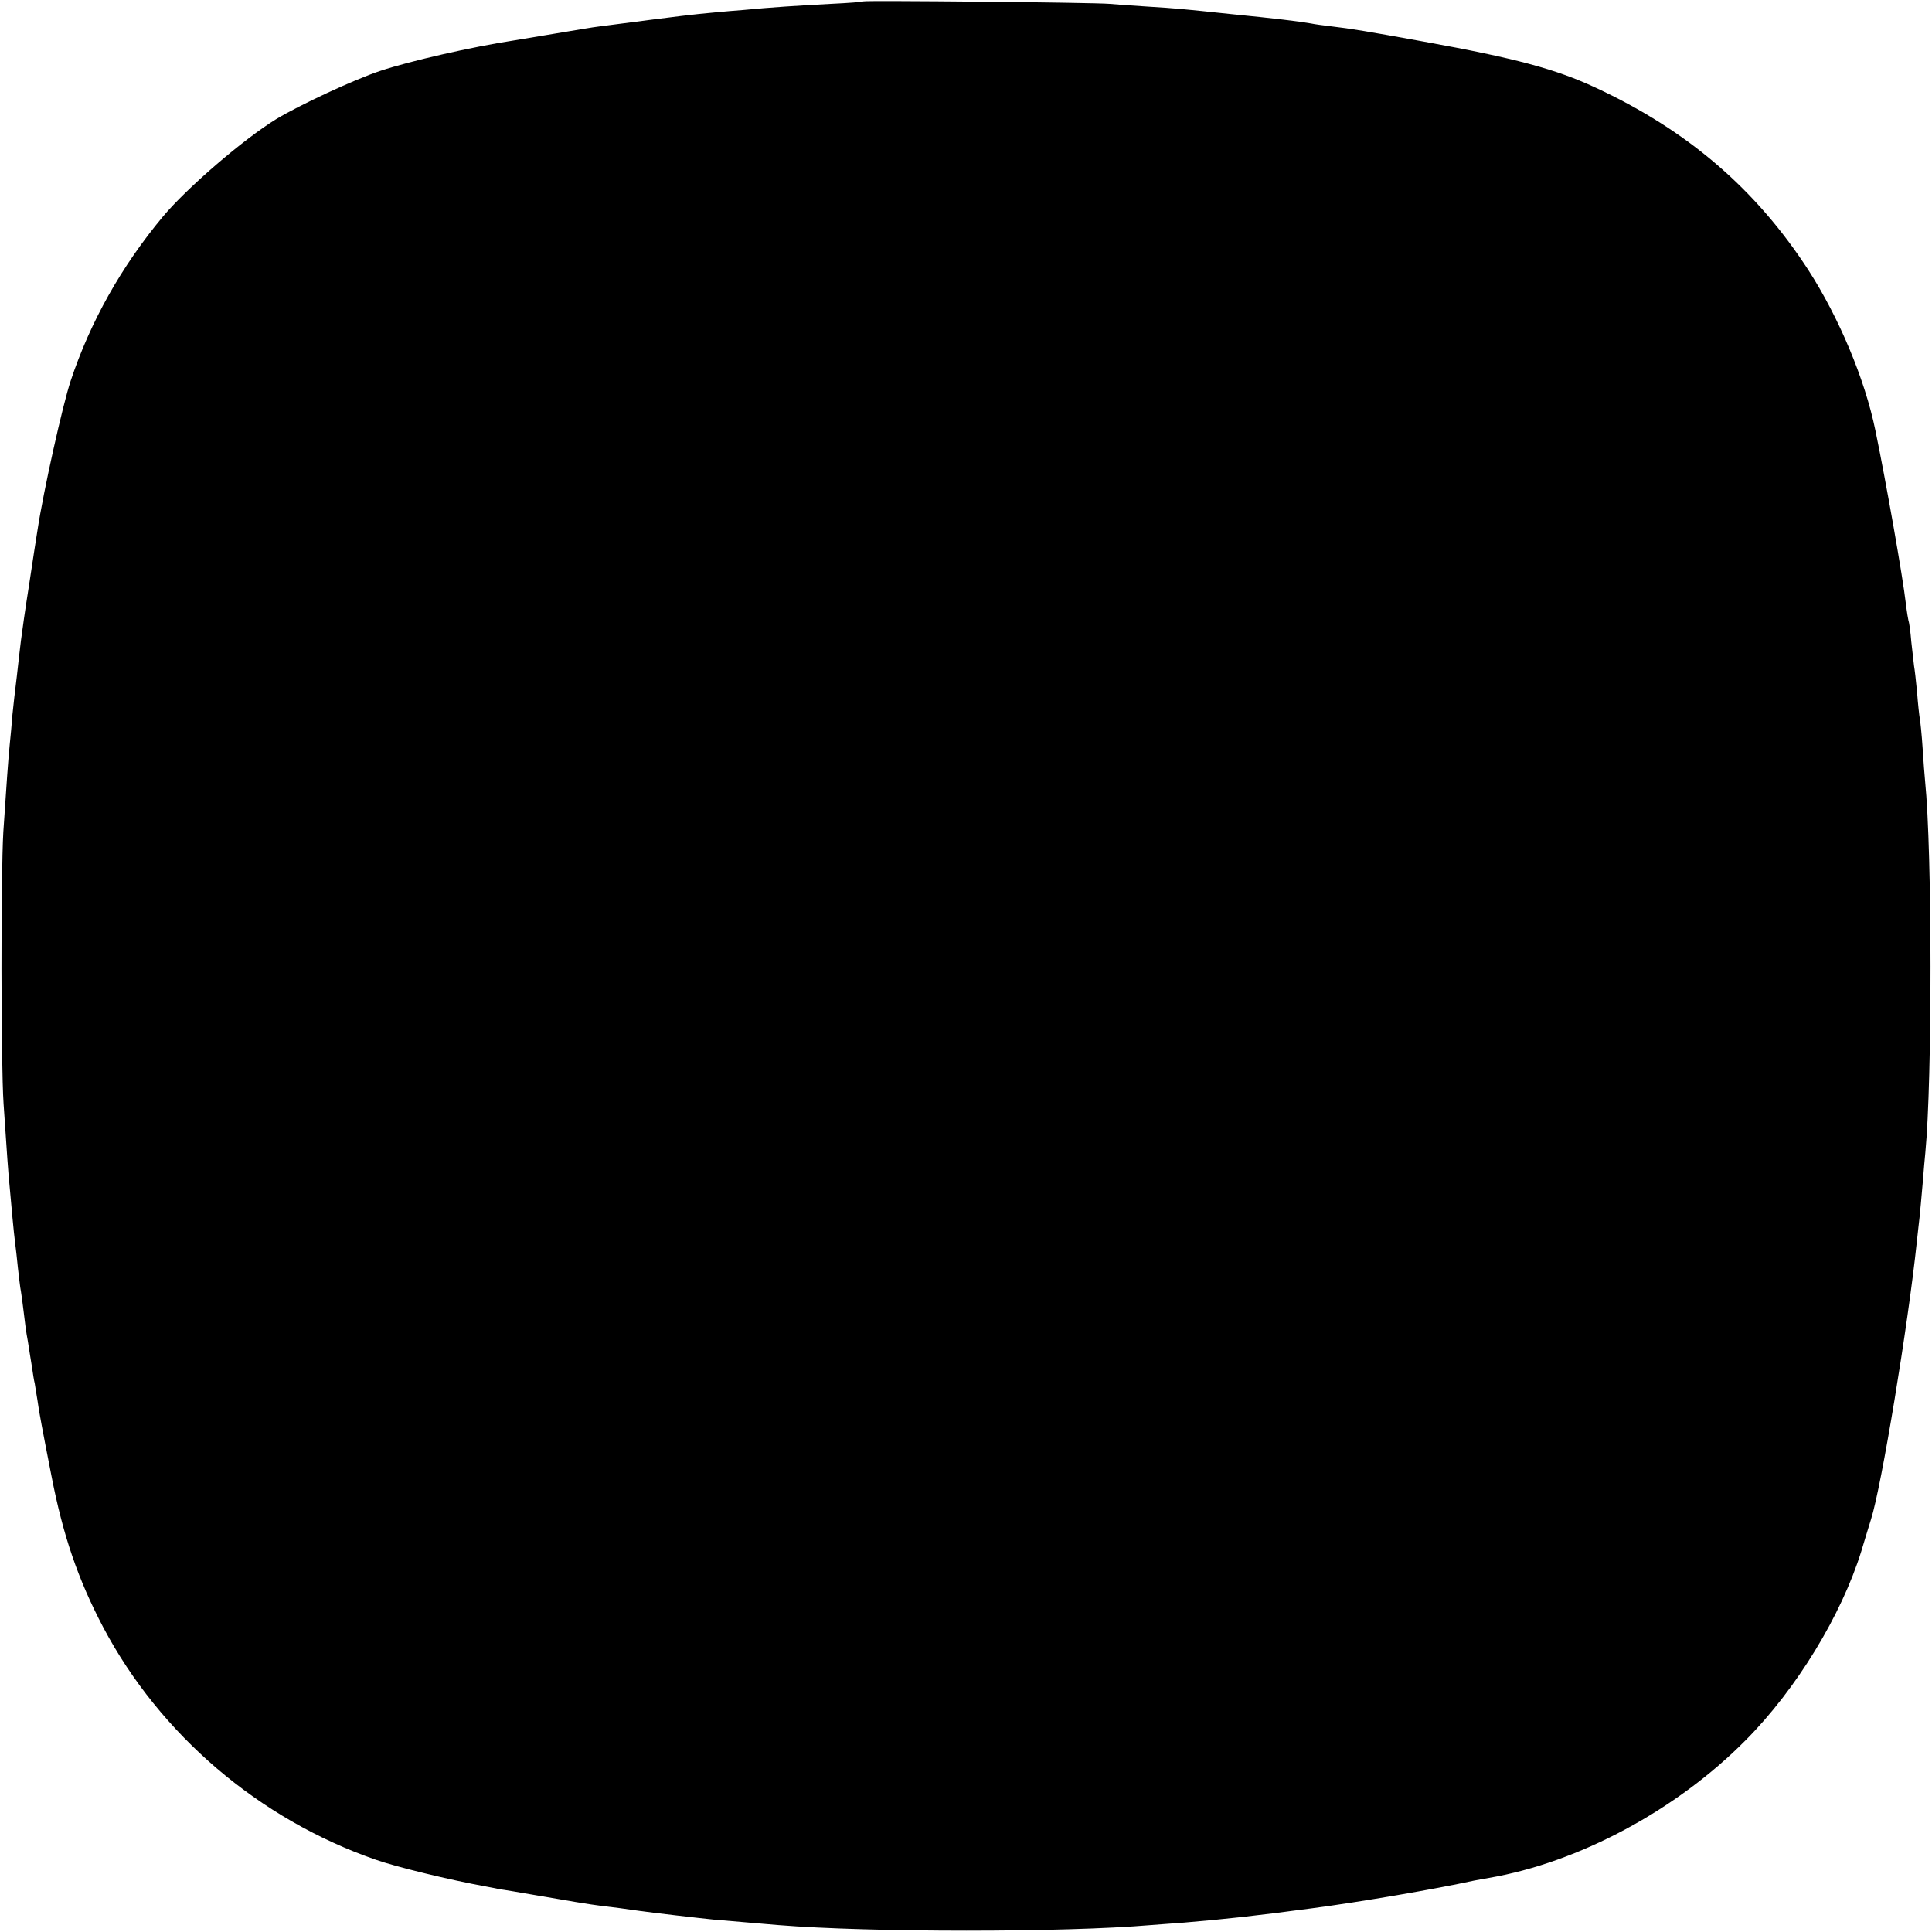 <?xml version="1.0" standalone="no"?>
<!DOCTYPE svg PUBLIC "-//W3C//DTD SVG 20010904//EN"
 "http://www.w3.org/TR/2001/REC-SVG-20010904/DTD/svg10.dtd">
<svg version="1.0" xmlns="http://www.w3.org/2000/svg"
 width="700pt" height="700pt" viewBox="0 0 700 700"
 preserveAspectRatio="xMidYMid meet">
<g transform="translate(0,700) scale(0.1,-0.1)"
fill="#000000" stroke="none">
<path d="M3128 6995 c-2 -2 -55 -6 -118 -9 -116 -6 -223 -13 -315 -22 -27 -2
-75 -6 -105 -9 -86 -8 -97 -9 -420 -51 -19 -2 -89 -14 -155 -25 -66 -11 -133
-22 -150 -25 -157 -24 -379 -75 -485 -110 -97 -32 -296 -125 -380 -176 -120
-74 -323 -249 -410 -353 -150 -180 -263 -381 -334 -595 -29 -87 -99 -401 -120
-540 -3 -19 -17 -107 -30 -195 -14 -88 -27 -180 -30 -205 -3 -25 -10 -83 -15
-130 -6 -47 -13 -110 -16 -140 -2 -30 -7 -80 -10 -110 -6 -61 -11 -137 -23
-315 -9 -156 -9 -836 1 -985 12 -178 17 -251 22 -300 2 -25 7 -74 10 -110 3
-36 8 -78 10 -95 2 -16 7 -57 10 -90 4 -33 8 -71 11 -85 2 -14 7 -47 10 -75 3
-27 9 -75 15 -105 5 -30 11 -72 15 -94 3 -21 7 -48 10 -59 2 -12 6 -39 10 -62
4 -33 19 -112 50 -270 42 -218 97 -378 188 -551 206 -389 564 -695 987 -842
74 -26 266 -73 404 -98 22 -4 42 -8 45 -9 3 0 26 -4 51 -8 25 -4 57 -10 70
-12 127 -22 204 -35 245 -40 50 -6 83 -10 144 -19 42 -6 223 -27 265 -31 85
-7 195 -17 235 -20 333 -27 1034 -27 1350 0 19 1 73 6 120 9 163 14 246 23
465 52 175 23 448 70 585 100 14 3 39 7 55 10 326 56 680 246 930 499 184 185
347 453 419 685 14 47 30 99 35 115 38 119 134 701 166 1005 3 30 8 71 10 90
2 19 7 73 11 120 4 47 8 99 10 115 25 262 25 1088 -1 1345 -2 19 -6 73 -9 120
-3 47 -8 94 -10 105 -2 11 -7 55 -10 97 -4 42 -9 85 -11 95 -1 11 -6 50 -10
88 -3 38 -8 72 -10 75 -1 3 -6 32 -10 65 -10 90 -72 442 -110 625 -38 186
-132 409 -242 580 -191 295 -439 508 -773 663 -144 67 -289 106 -620 166 -204
37 -262 47 -340 56 -25 3 -56 7 -70 10 -46 8 -128 18 -290 34 -179 19 -202 21
-300 27 -52 3 -115 8 -140 10 -53 5 -887 13 -892 9z"/>
</g>
</svg>
